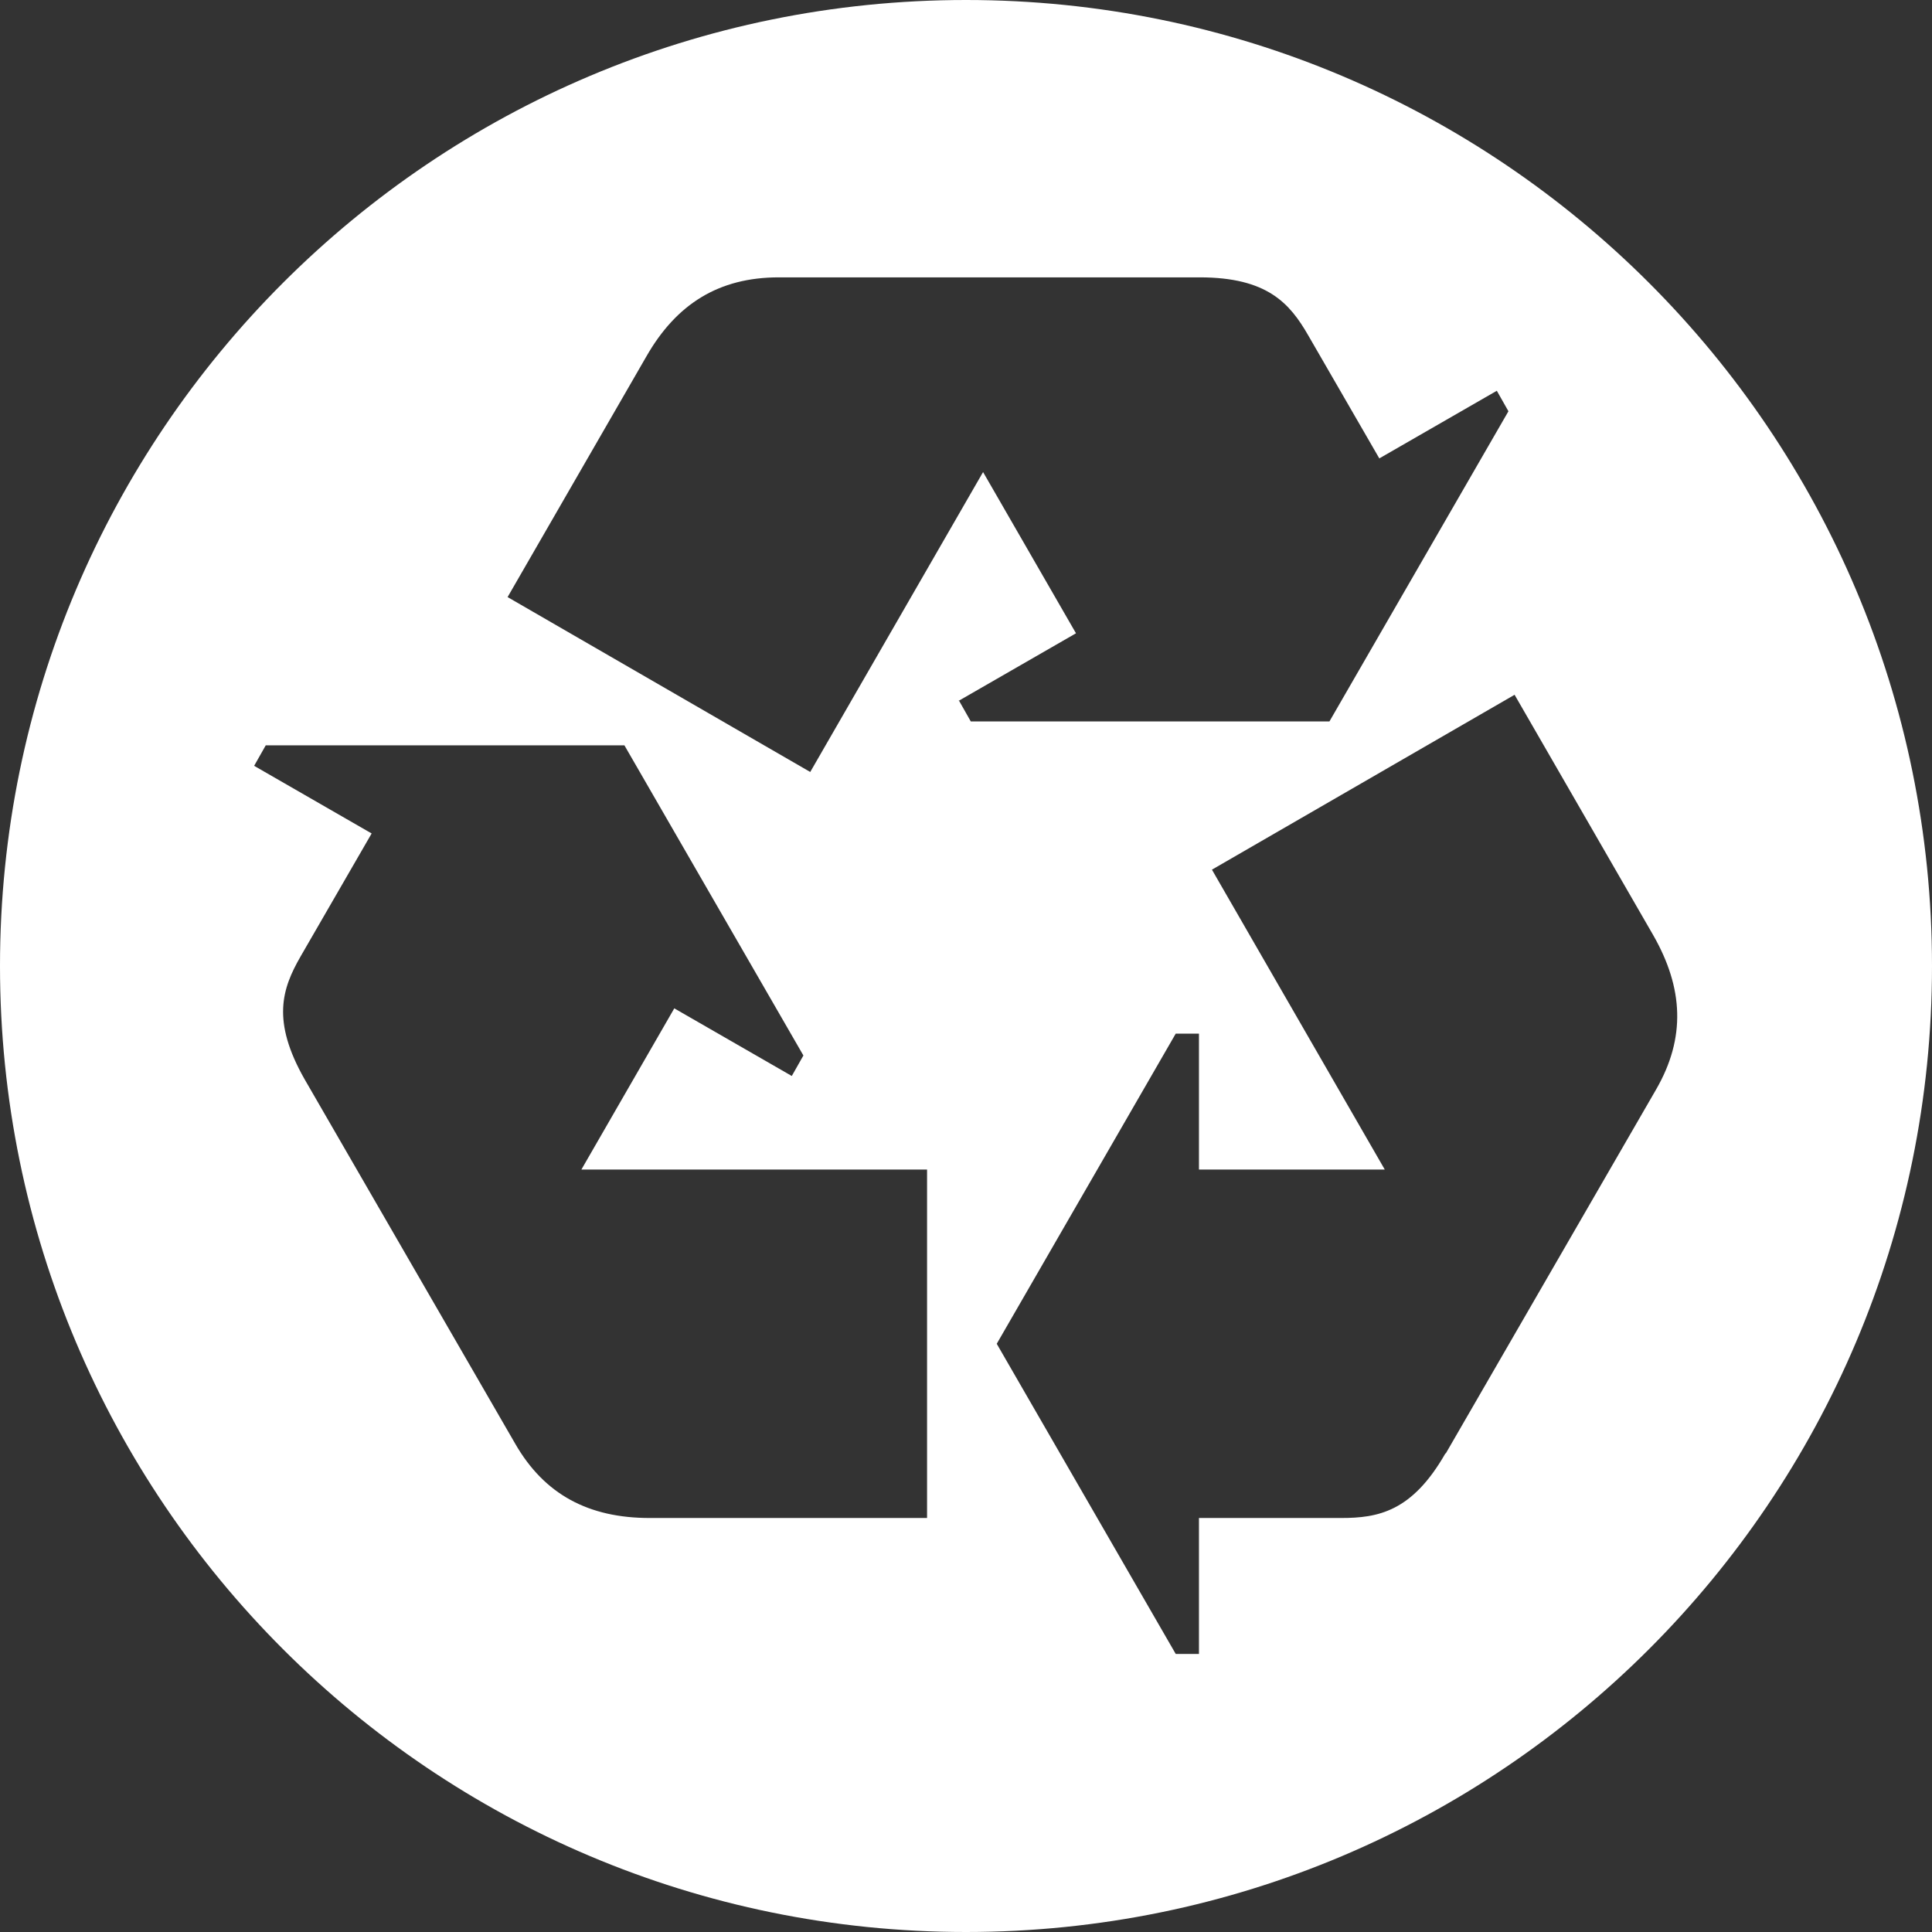 <?xml version="1.0" encoding="UTF-8"?> <svg xmlns="http://www.w3.org/2000/svg" id="Layer_2" height="50px" width="50px" viewBox="0 0 28.28 28.28"><rect x="0" y="0" width="28.28" height="28.28" fill="#333333" stroke="none"/><defs><style>.cls-1{fill:#fff;}</style></defs><g id="Layer_1-2"><path class="cls-1" d="M14.14,0C6.33,0,0,6.33,0,14.14s6.33,14.14,14.14,14.14,14.14-6.33,14.14-14.14S21.95,0,14.14,0Zm-.57,22.22h-4.06c-.89,0-1.54-.34-1.97-1.09l-3.08-5.33c-.49-.86-.33-1.33-.06-1.8l1.04-1.8-1.72-.99,.17-.3h5.25l2.62,4.54-.17,.3-1.72-.99-1.36,2.36h5.06v5.11Zm.46-11.96l1.72-.99-1.36-2.36-2.53,4.39-4.43-2.56,2.03-3.52c.44-.77,1.06-1.16,1.94-1.16h6.16c.99,0,1.32,.38,1.59,.85l1.04,1.8,1.72-.99,.17,.3-2.62,4.54h-5.25l-.17-.3Zm7.13,11.01c-.49,.86-.99,.95-1.53,.95h-2.08v1.99h-.34l-2.62-4.54,2.62-4.54h.34v1.99h2.72s-2.53-4.39-2.53-4.39l4.43-2.56,2.03,3.52c.44,.77,.48,1.5,.04,2.26l-3.08,5.33Z"></path></g></svg> 
